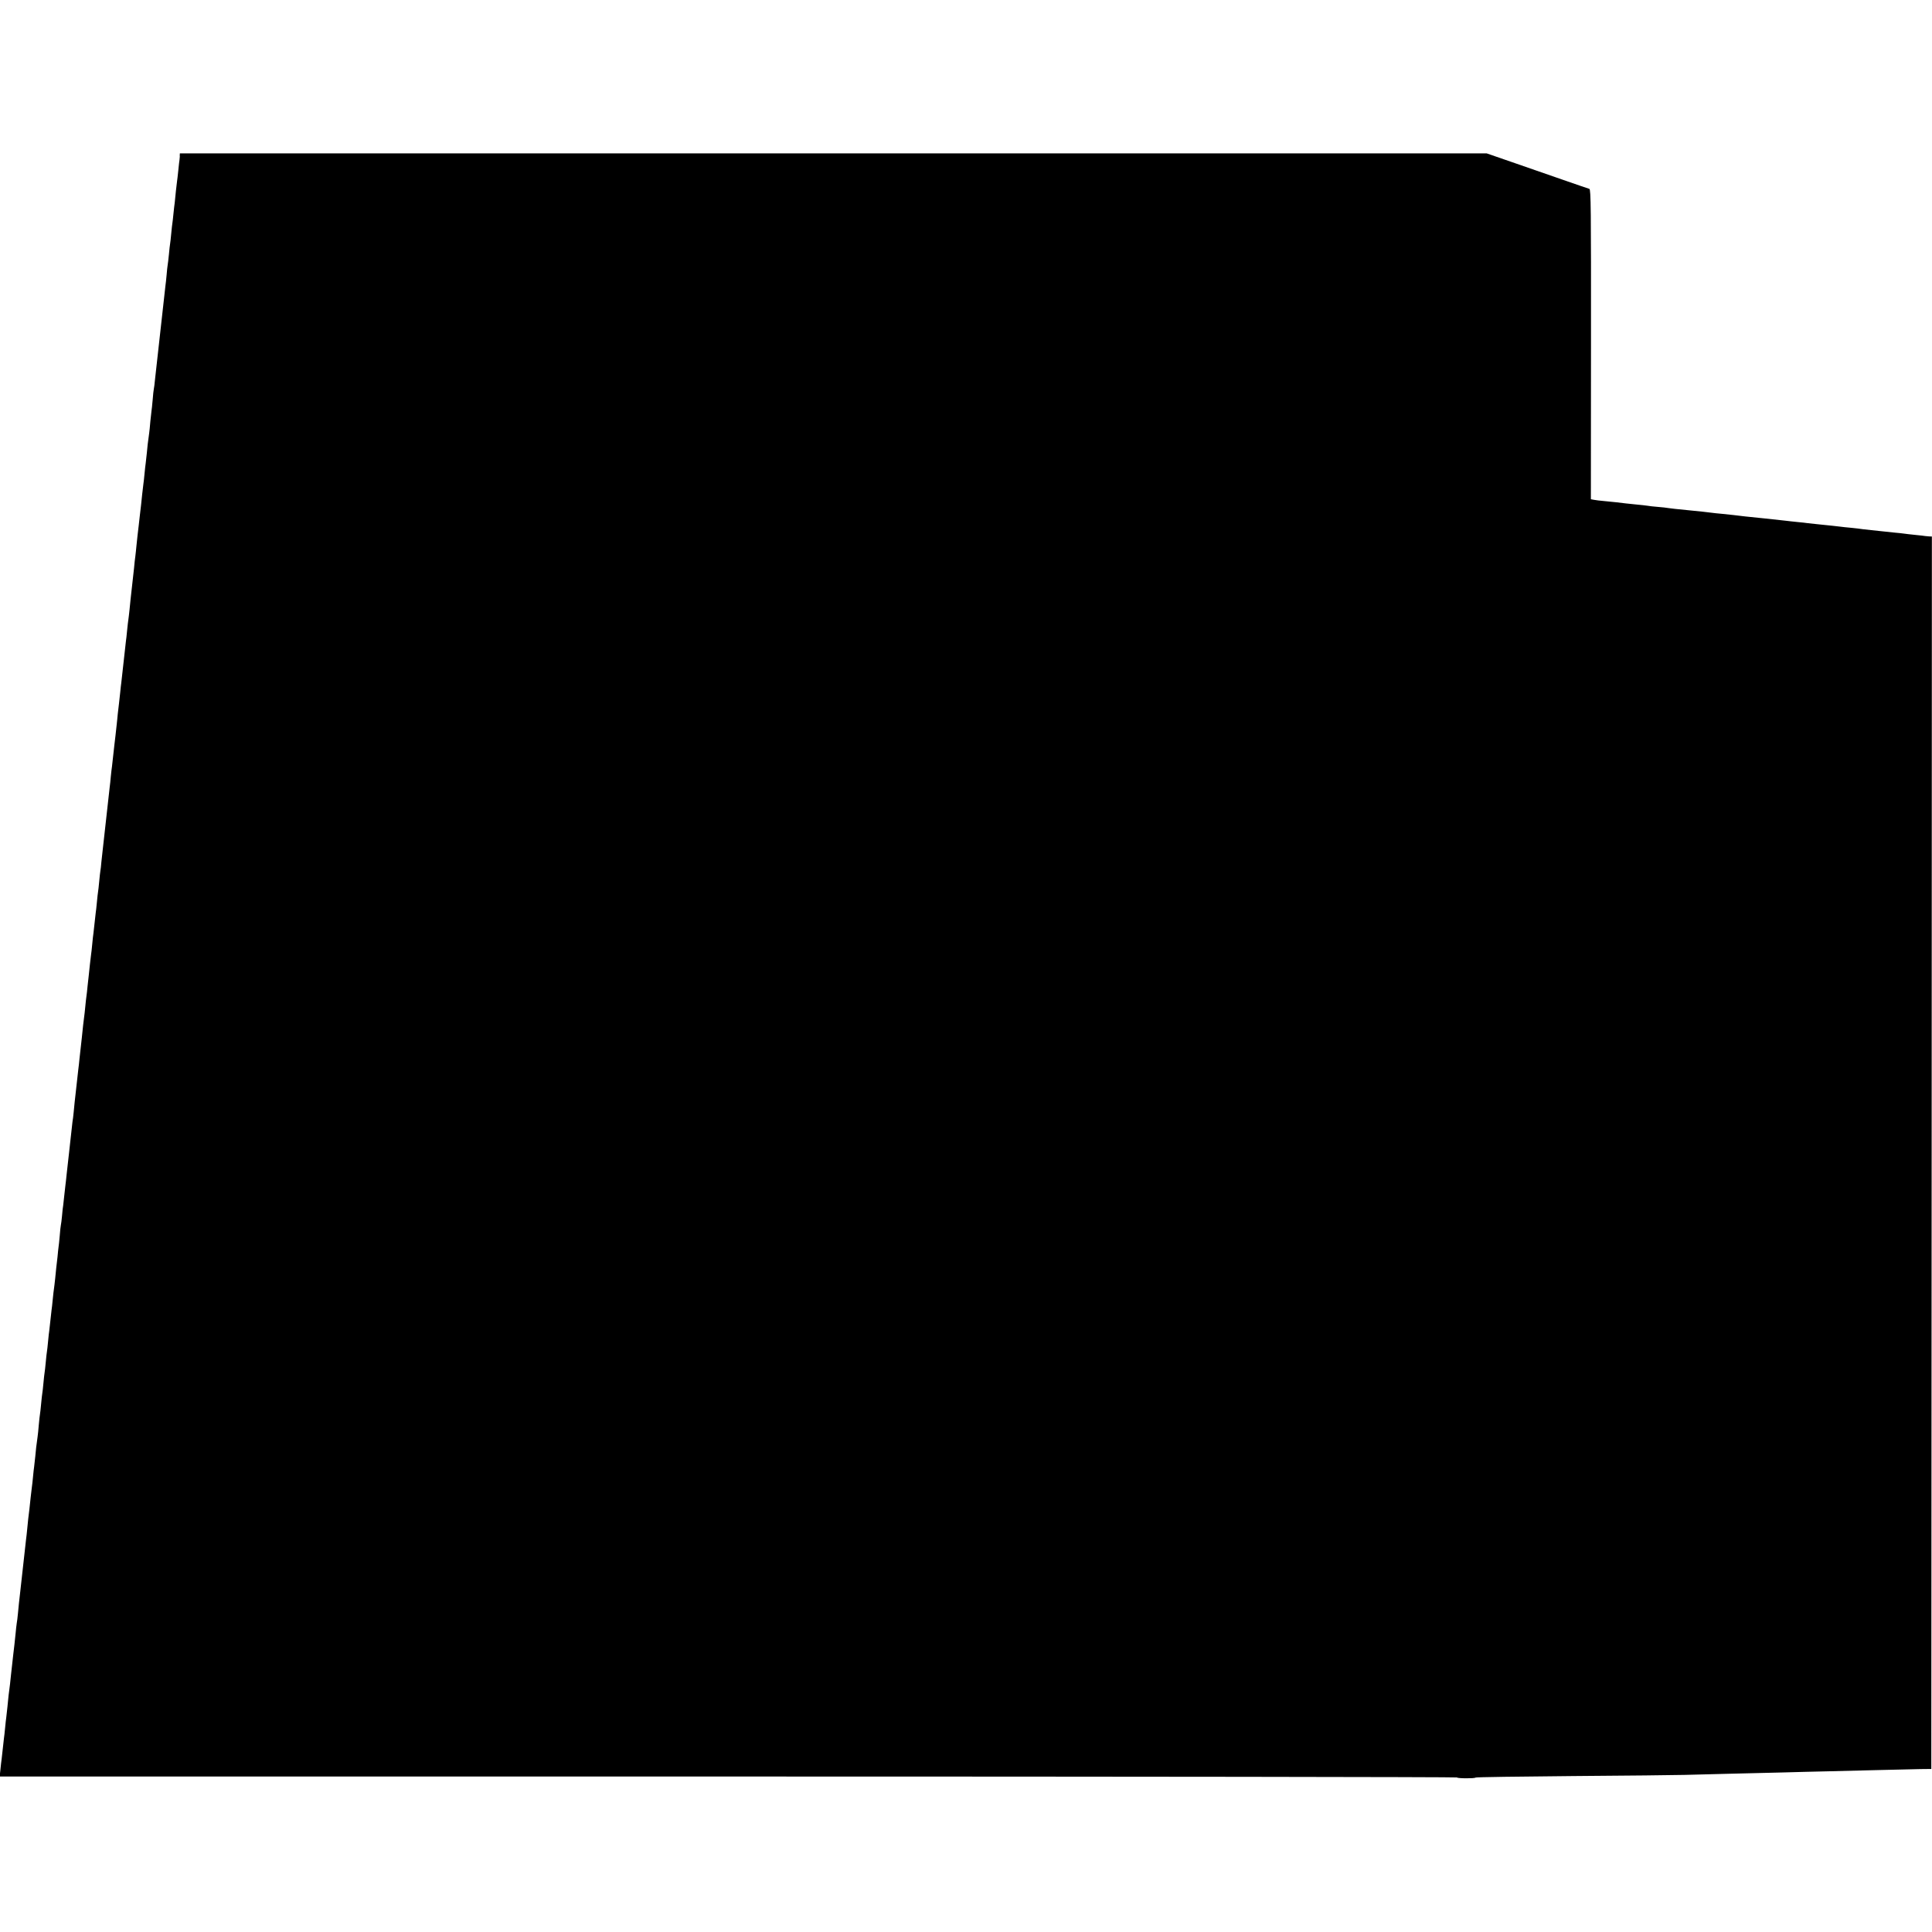 <?xml version="1.0" standalone="no"?>
<!DOCTYPE svg PUBLIC "-//W3C//DTD SVG 20010904//EN"
 "http://www.w3.org/TR/2001/REC-SVG-20010904/DTD/svg10.dtd">
<svg version="1.0" xmlns="http://www.w3.org/2000/svg"
 width="1664pt" height="1664pt" viewBox="0 0 1664 1664"
 preserveAspectRatio="xMidYMid meet">
<g transform="translate(0,1664) scale(0.1,-0.1)"
fill="#000000" stroke="none">
<path d="M1549 15295 c-1 -14 -2 -28 -3 -32 -1 -5 -6 -44 -10 -88 -5 -44 -9
-87 -11 -95 -1 -8 -6 -46 -10 -85 -4 -38 -8 -83 -10 -100 -3 -16 -7 -59 -11
-95 -3 -36 -8 -72 -9 -80 -2 -8 -6 -49 -10 -90 -4 -41 -8 -82 -10 -90 -2 -8
-6 -49 -10 -90 -4 -41 -9 -83 -11 -93 -2 -10 -6 -48 -9 -85 -3 -37 -8 -78 -10
-92 -2 -14 -6 -54 -10 -90 -4 -36 -8 -76 -10 -90 -2 -14 -6 -54 -10 -90 -4
-36 -8 -76 -10 -90 -2 -14 -6 -54 -10 -90 -4 -36 -8 -76 -10 -90 -2 -14 -6
-54 -10 -90 -4 -36 -8 -76 -10 -90 -2 -14 -6 -54 -10 -90 -3 -36 -8 -72 -10
-80 -2 -8 -7 -51 -10 -94 -4 -43 -8 -86 -10 -95 -1 -9 -6 -50 -10 -91 -3 -41
-8 -86 -10 -100 -12 -86 -15 -112 -20 -170 -4 -36 -8 -76 -10 -90 -2 -14 -7
-54 -10 -90 -3 -36 -8 -76 -10 -90 -2 -14 -6 -52 -10 -85 -6 -63 -13 -124 -21
-190 -2 -22 -7 -58 -9 -80 -3 -22 -7 -60 -10 -85 -3 -25 -7 -67 -10 -95 -2
-27 -7 -66 -9 -85 -3 -19 -8 -64 -11 -100 -4 -36 -8 -76 -10 -90 -2 -14 -6
-54 -10 -90 -4 -36 -8 -76 -10 -90 -2 -14 -6 -54 -9 -90 -4 -36 -8 -74 -10
-85 -2 -11 -7 -54 -11 -95 -4 -41 -8 -82 -10 -90 -1 -8 -6 -49 -10 -90 -4 -41
-9 -82 -10 -90 -1 -8 -6 -49 -10 -90 -4 -41 -9 -82 -10 -90 -1 -8 -6 -44 -9
-80 -4 -36 -9 -81 -11 -100 -2 -19 -7 -57 -10 -85 -2 -27 -7 -68 -9 -90 -3
-22 -8 -67 -11 -100 -4 -33 -8 -71 -10 -85 -2 -14 -6 -54 -10 -90 -4 -36 -8
-76 -10 -90 -2 -14 -7 -52 -10 -85 -3 -33 -7 -76 -10 -95 -2 -19 -7 -60 -10
-90 -3 -30 -8 -71 -10 -90 -2 -19 -7 -60 -10 -90 -3 -30 -8 -71 -10 -90 -2
-19 -7 -60 -10 -90 -3 -30 -8 -71 -10 -90 -2 -19 -7 -64 -11 -100 -3 -36 -7
-72 -9 -80 -2 -8 -6 -49 -10 -90 -4 -41 -8 -82 -10 -90 -2 -8 -6 -49 -10 -90
-4 -41 -8 -82 -10 -90 -1 -8 -6 -49 -10 -90 -4 -41 -9 -82 -10 -90 -2 -8 -6
-49 -10 -90 -4 -41 -8 -82 -10 -90 -1 -8 -6 -46 -10 -85 -4 -38 -8 -81 -10
-95 -1 -14 -6 -54 -10 -90 -3 -36 -8 -76 -10 -90 -2 -14 -7 -54 -10 -90 -3
-36 -8 -76 -10 -90 -4 -28 -12 -98 -20 -180 -3 -30 -8 -71 -10 -90 -2 -19 -7
-60 -10 -90 -3 -30 -7 -71 -10 -90 -2 -19 -7 -60 -10 -90 -3 -30 -8 -71 -10
-90 -9 -74 -15 -137 -20 -190 -3 -30 -7 -66 -10 -80 -2 -14 -6 -54 -10 -90 -4
-36 -8 -76 -10 -90 -2 -14 -7 -59 -11 -100 -4 -41 -8 -77 -9 -80 -1 -3 -5 -43
-10 -90 -5 -47 -9 -87 -10 -90 -1 -3 -5 -39 -9 -80 -4 -41 -9 -86 -11 -100 -3
-14 -7 -54 -10 -90 -3 -36 -8 -72 -10 -80 -2 -8 -7 -51 -10 -94 -4 -43 -8 -86
-10 -95 -1 -9 -6 -47 -9 -86 -4 -38 -9 -81 -11 -95 -2 -14 -6 -54 -9 -90 -4
-36 -8 -74 -10 -85 -2 -11 -7 -54 -11 -95 -4 -41 -8 -82 -10 -90 -1 -8 -6 -49
-10 -90 -4 -41 -9 -82 -10 -90 -2 -8 -6 -49 -10 -90 -4 -41 -8 -82 -10 -90 -2
-8 -6 -49 -10 -90 -4 -41 -8 -82 -10 -90 -2 -8 -6 -49 -10 -90 -4 -41 -8 -82
-10 -90 -2 -8 -6 -49 -10 -90 -4 -41 -8 -82 -10 -90 -2 -8 -6 -49 -10 -90 -3
-41 -8 -86 -10 -100 -12 -86 -15 -112 -20 -170 -4 -36 -8 -76 -10 -90 -2 -14
-7 -54 -10 -90 -3 -36 -8 -76 -10 -90 -2 -14 -6 -52 -10 -85 -7 -73 -15 -138
-21 -185 -2 -19 -6 -60 -9 -90 -3 -30 -7 -71 -10 -90 -2 -19 -9 -80 -15 -135
-6 -55 -13 -116 -15 -135 -2 -19 -7 -60 -10 -90 -3 -30 -8 -71 -10 -90 -7 -59
-15 -132 -20 -190 -3 -30 -7 -66 -10 -80 -2 -14 -7 -54 -10 -90 -4 -36 -8 -78
-10 -95 -2 -16 -6 -55 -10 -85 -3 -30 -8 -71 -10 -90 -2 -19 -7 -60 -10 -90
-5 -52 -9 -89 -20 -170 -2 -19 -7 -64 -10 -100 -4 -36 -8 -76 -10 -90 -2 -14
-7 -54 -10 -90 -3 -36 -8 -76 -10 -90 -2 -14 -6 -54 -10 -90 -4 -36 -8 -76
-10 -90 -2 -14 -7 -53 -10 -87 l-7 -63 6276 0 c3452 0 6276 -4 6276 -8 0 -9
153 -10 160 -1 3 4 379 9 835 13 457 3 891 8 965 10 74 2 250 7 390 10 140 3
345 8 455 11 110 3 288 8 395 10 107 2 308 7 445 11 138 3 293 7 345 8 l95 1
3 5308 2 5307 -25 1 c-14 1 -28 2 -32 3 -5 1 -44 6 -88 10 -44 5 -87 9 -95 11
-8 1 -46 6 -85 9 -38 4 -89 9 -113 12 -24 3 -62 7 -85 9 -23 2 -55 6 -72 8
-16 3 -61 8 -100 12 -38 3 -81 8 -95 10 -25 3 -85 10 -197 21 -32 3 -69 7 -83
9 -14 2 -54 7 -90 10 -36 4 -81 8 -100 11 -34 4 -90 10 -174 19 -132 13 -243
25 -276 30 -14 2 -56 6 -95 10 -38 3 -81 8 -95 10 -28 4 -110 13 -185 20 -119
12 -162 16 -185 20 -14 3 -54 7 -90 10 -36 3 -76 7 -90 10 -14 2 -54 7 -90 10
-71 7 -126 13 -180 20 -19 2 -64 7 -100 10 -36 3 -77 8 -91 11 l-26 5 1 1334
c1 1178 -1 1335 -14 1339 -8 2 -112 38 -230 79 -118 41 -314 109 -435 151
l-220 76 -5627 0 -5628 0 -1 -25z"/>
</g>
</svg>
